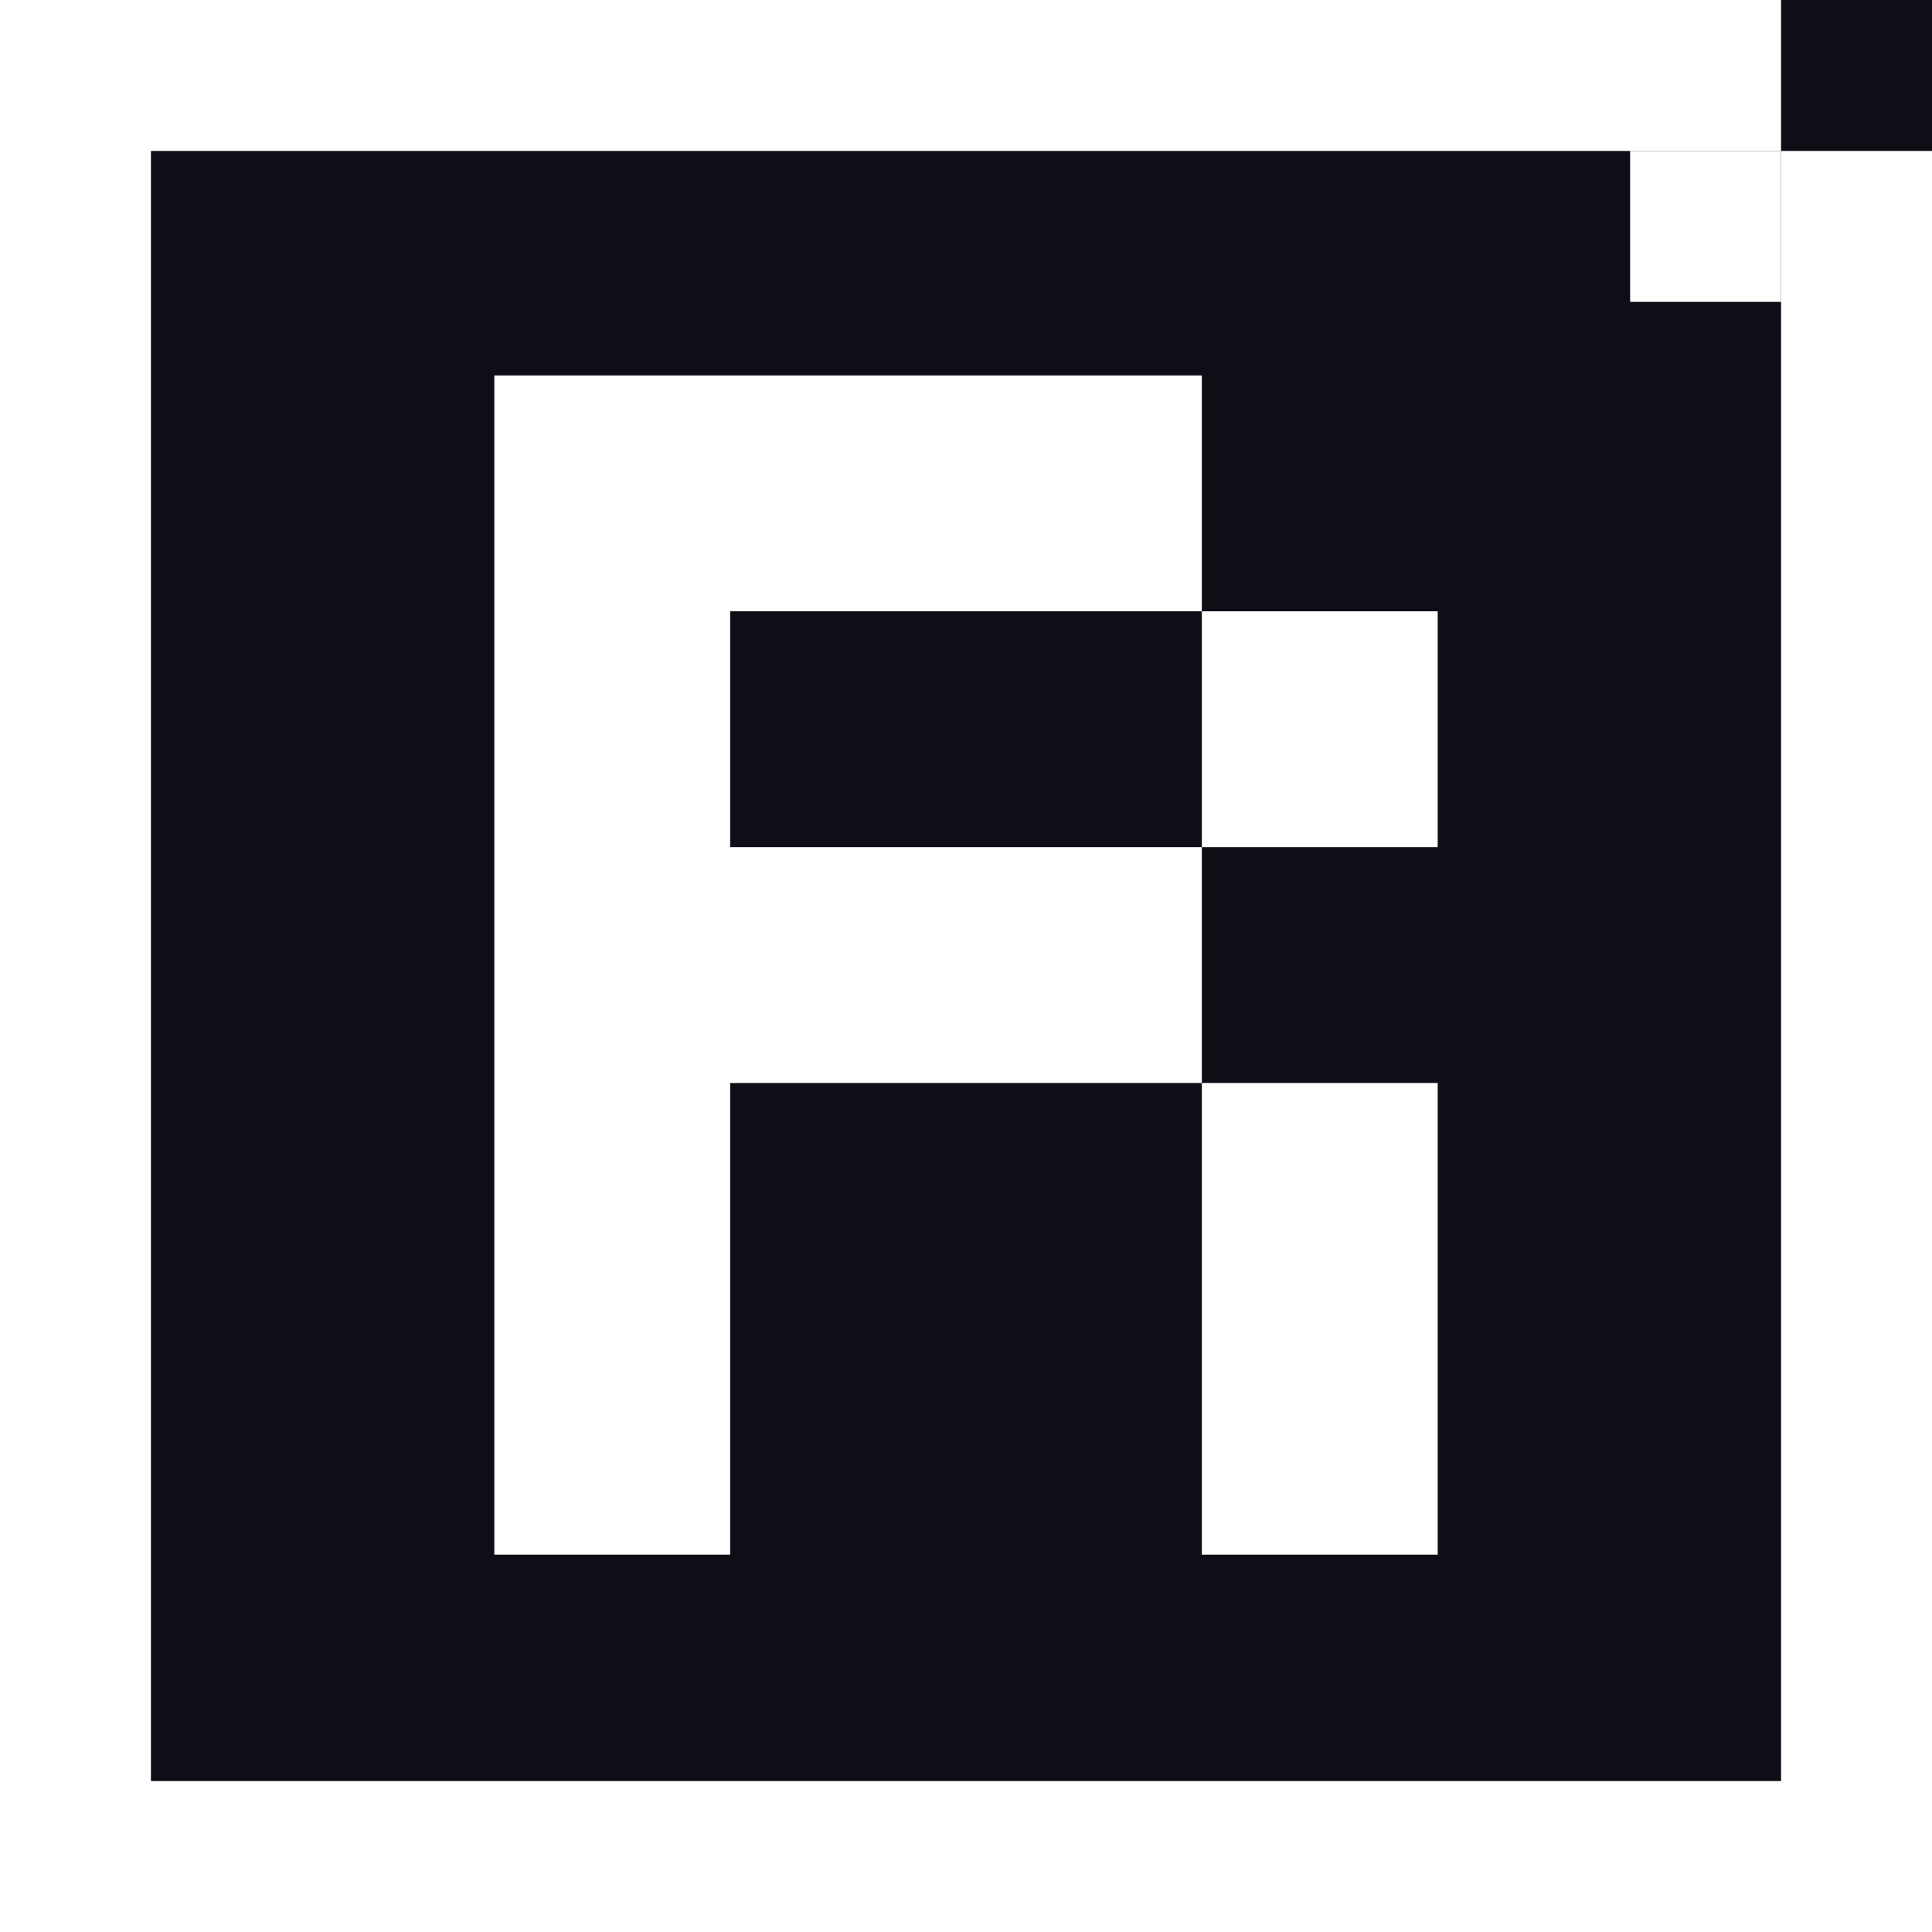 <svg width="512" height="512" viewBox="0 0 512 512" fill="none" xmlns="http://www.w3.org/2000/svg">
<rect x="0" y="0" width="512" height="512" fill="#808080" stroke="none"/>
<g clip-path="url(#clip0_1_12)">
<rect width="512" height="512" fill="#0F0E17"/>
<path d="M193.5 412H131V99.5H318.5V162H193.5V224.5H318.5V287H193.5V412ZM381 224.5H318.5V162H381V224.5ZM381 412H318.5V287H381V412Z" fill="white"/>
<rect x="20" y="20" width="472" height="472" stroke="white" stroke-width="40"/>
<rect x="472" width="40" height="40" fill="#0F0E17"/>
<rect x="432" y="40" width="40" height="40" fill="white"/>
</g>
<defs>
<clipPath id="clip0_1_12">
<rect width="512" height="512" fill="white"/>
</clipPath>
</defs>
</svg>
